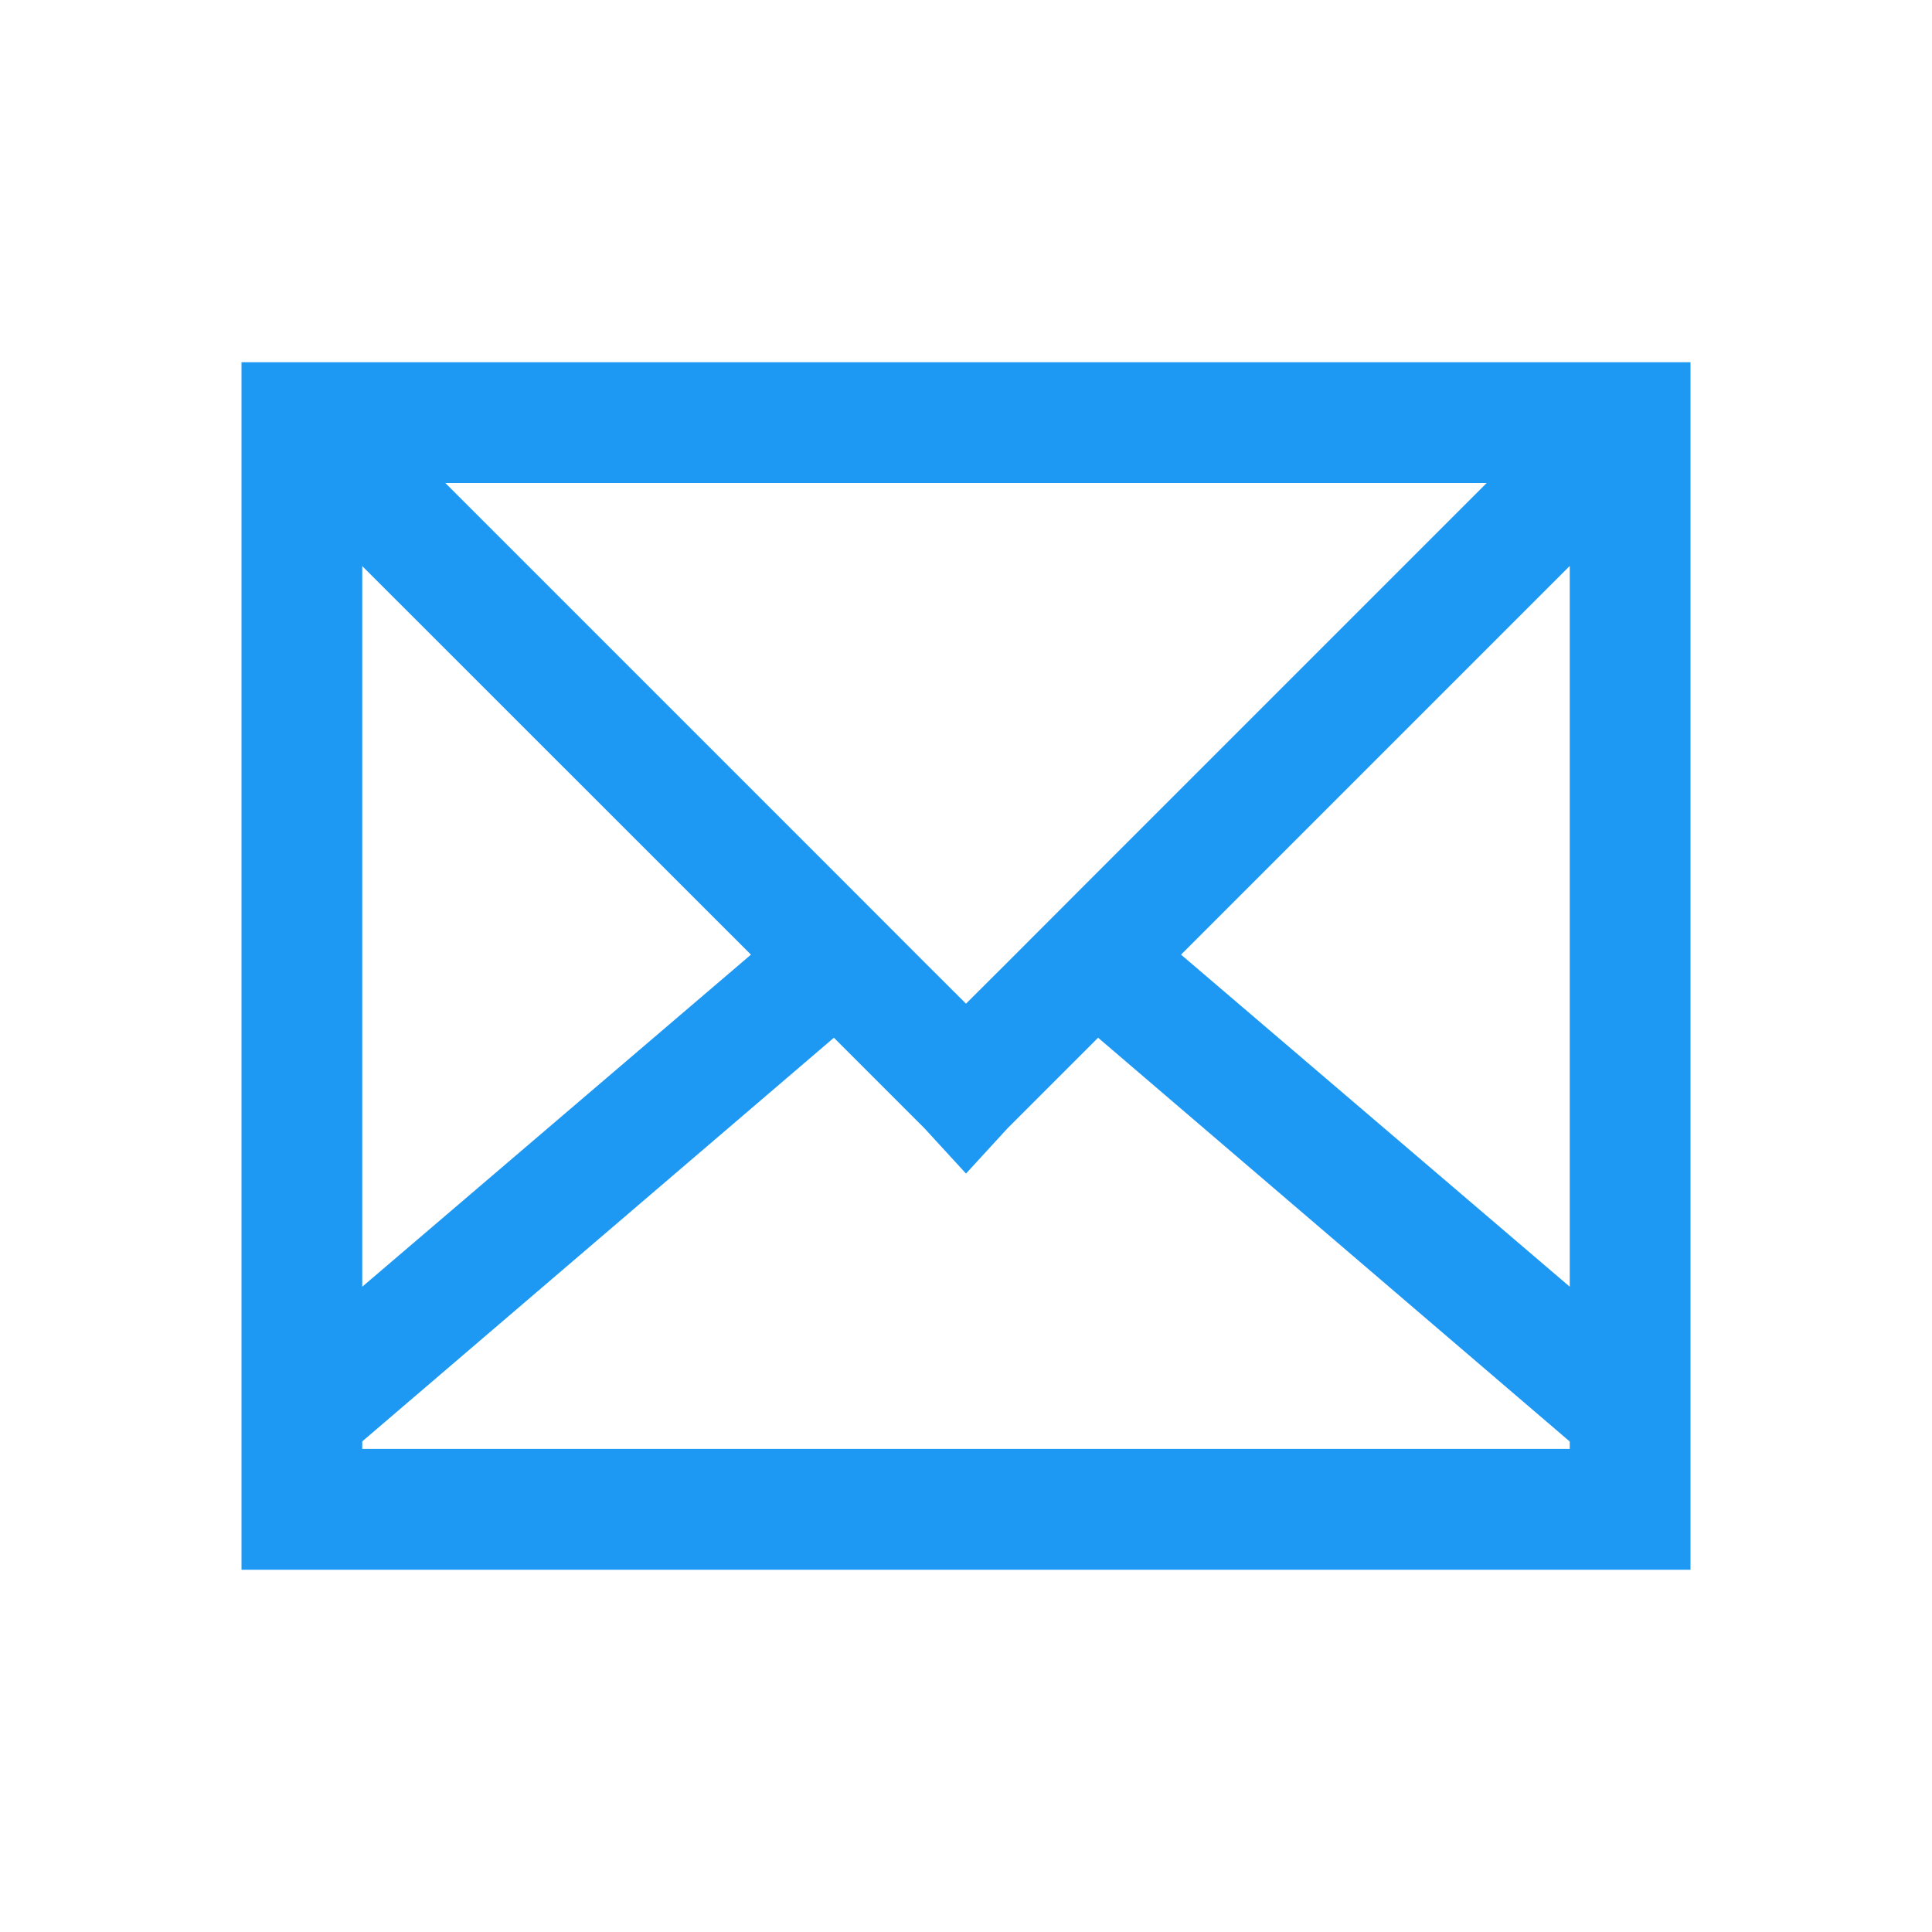 <svg xmlns="http://www.w3.org/2000/svg" width="16" height="16"><path style="text-indent:0;text-align:start;line-height:normal;text-transform:none;block-progression:tb;marker:none;-inkscape-font-specification:Sans" d="M2 3v10h12V3H2zm1.688 1h8.624l-3.25 3.25-.718.719L8 8.312l-.344-.343-.718-.719L3.688 4zM3 4.688l3.219 3.218L3 10.656V4.687zm10 0v5.968l-3.219-2.75L13 4.687zM6.906 8.594l.75.75.344.375.344-.375.75-.75L13 11.938v.061H3v-.062l3.906-3.343z" font-weight="400" color="#000" fill="#1d99f3" overflow="visible" font-family="Sans"/></svg>